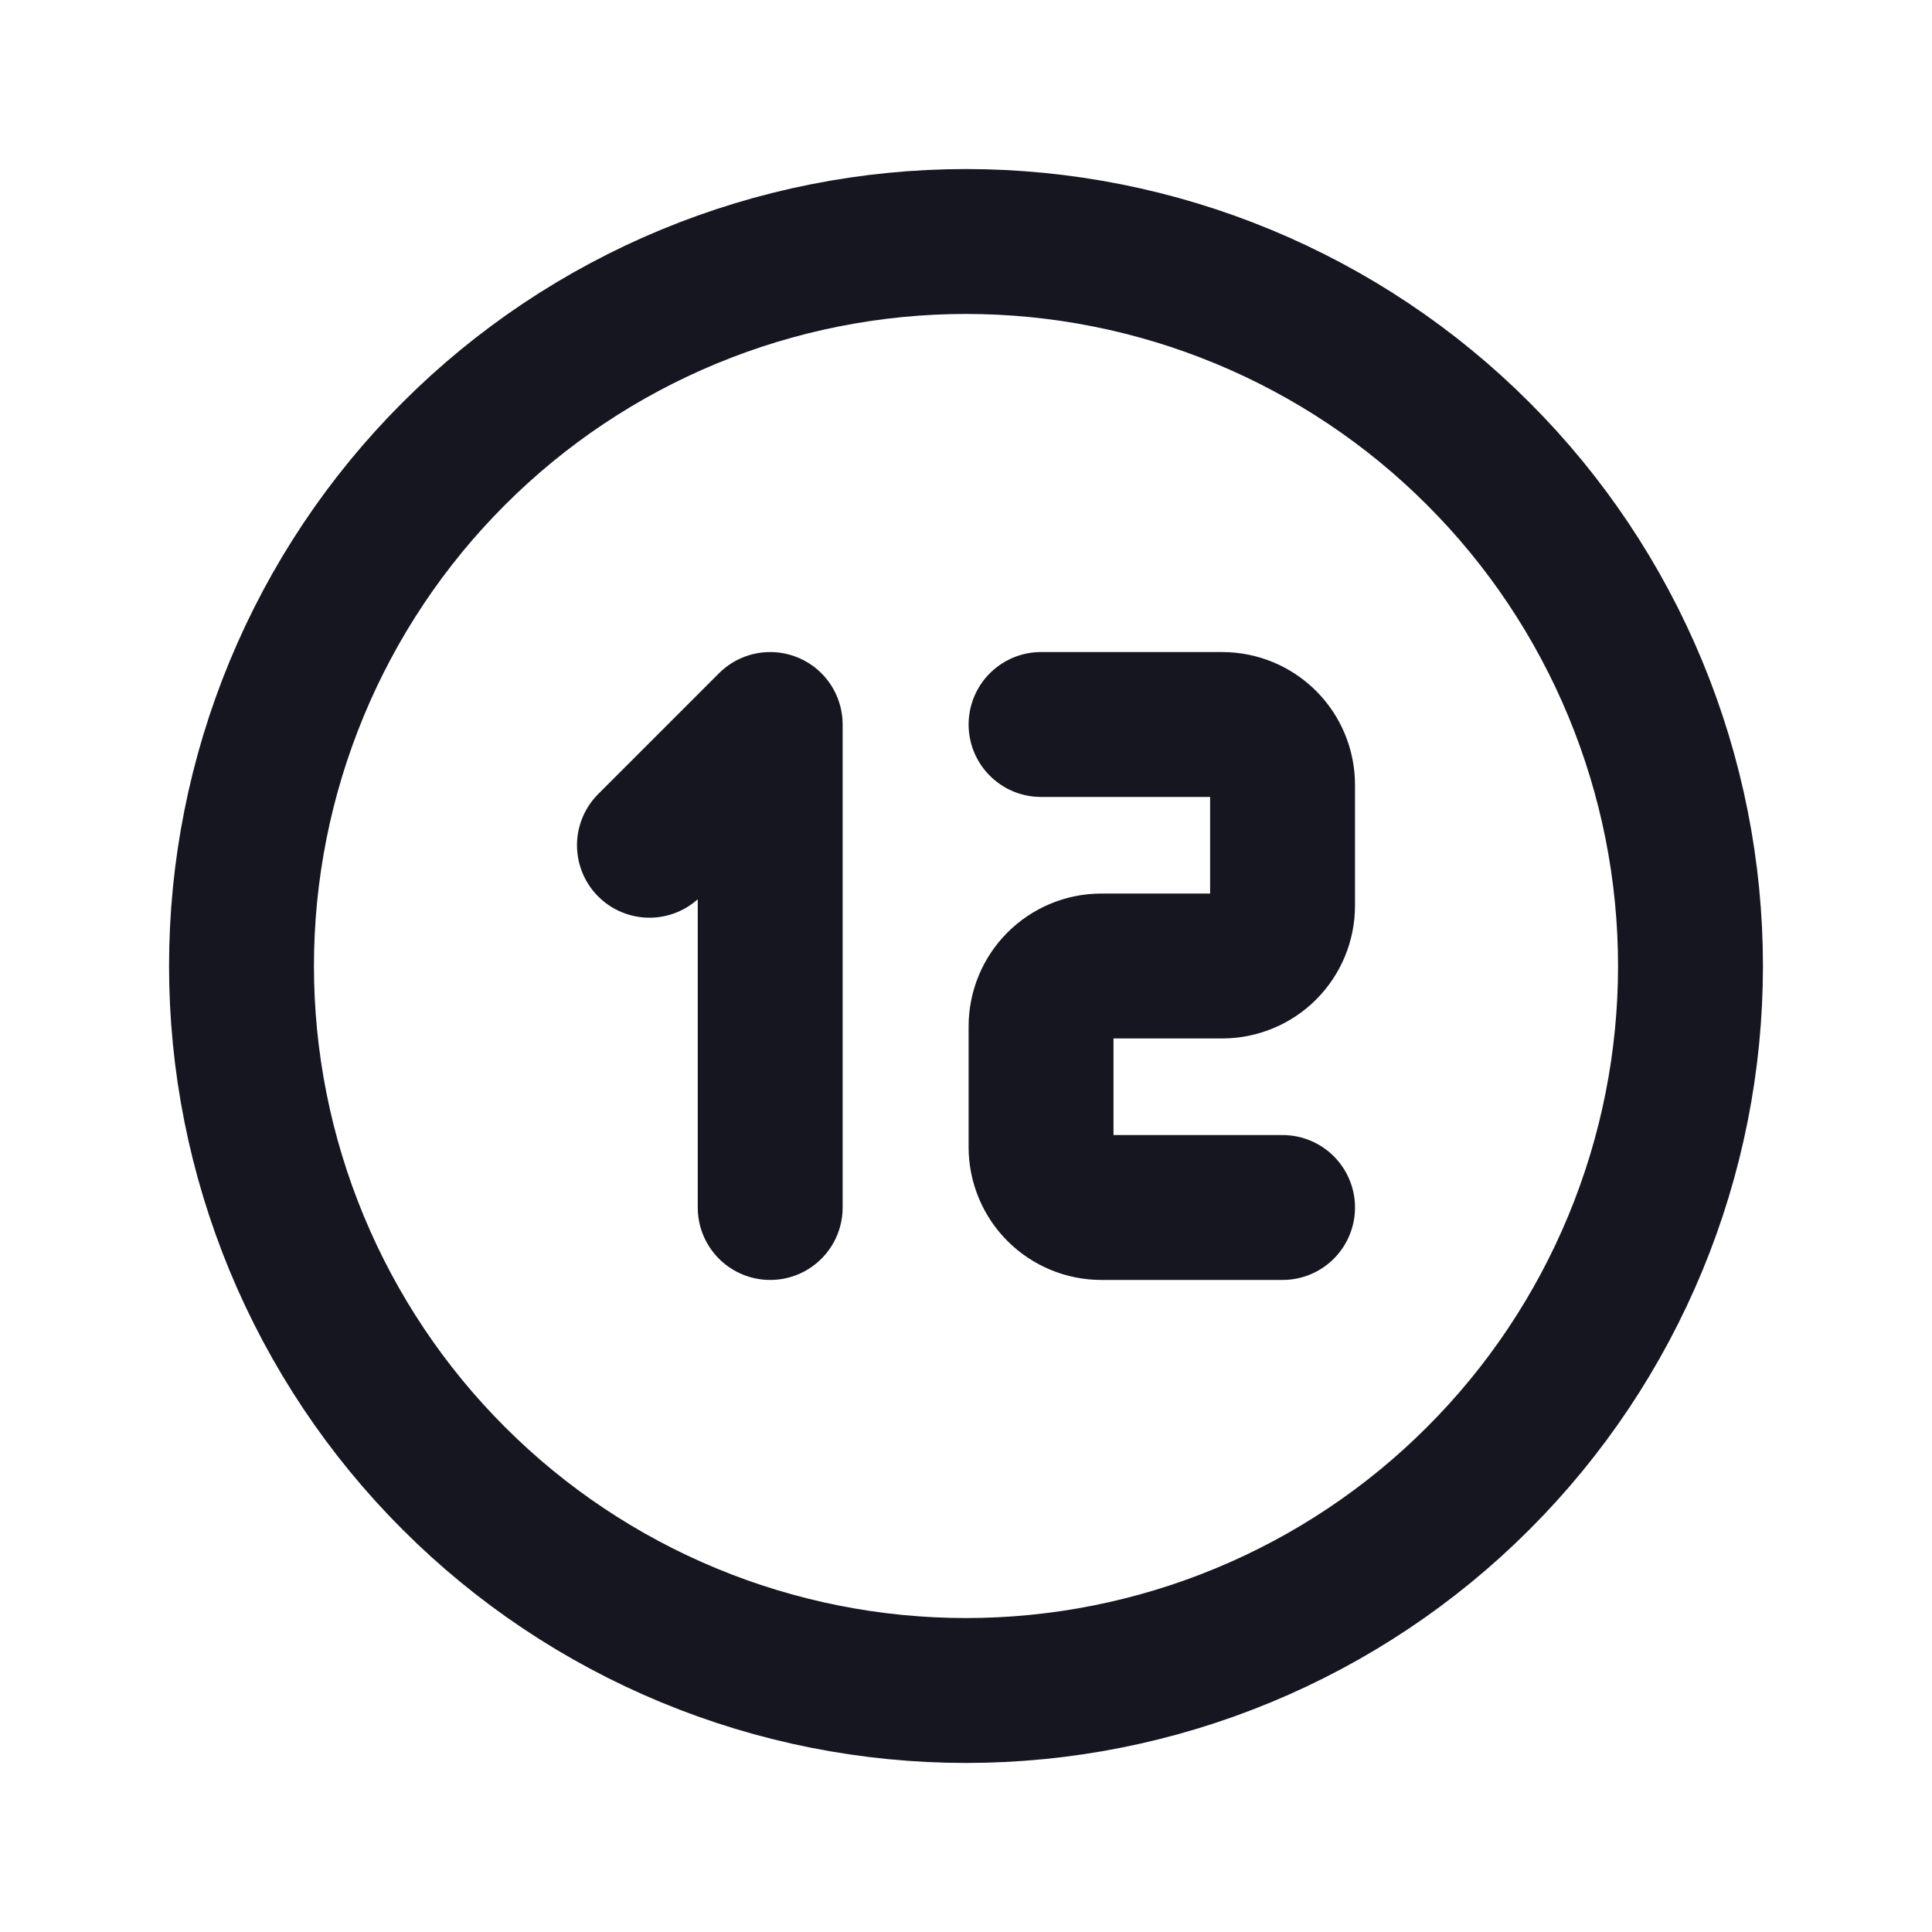 <svg width="20" height="20" viewBox="0 0 20 20" fill="none" xmlns="http://www.w3.org/2000/svg">
<path d="M2.5 10C2.5 10.985 2.694 11.96 3.071 12.87C3.448 13.78 4 14.607 4.697 15.303C5.393 16 6.22 16.552 7.13 16.929C8.04 17.306 9.015 17.5 10 17.5C10.985 17.5 11.96 17.306 12.87 16.929C13.78 16.552 14.607 16 15.303 15.303C16 14.607 16.552 13.78 16.929 12.87C17.306 11.96 17.5 10.985 17.5 10C17.5 9.015 17.306 8.04 16.929 7.13C16.552 6.22 16 5.393 15.303 4.697C14.607 4 13.78 3.448 12.87 3.071C11.96 2.694 10.985 2.5 10 2.5C9.015 2.5 8.04 2.694 7.13 3.071C6.22 3.448 5.393 4 4.697 4.697C4 5.393 3.448 6.22 3.071 7.13C2.694 8.04 2.5 9.015 2.5 10Z" stroke="#161621" stroke-width="1.5" stroke-linecap="round" stroke-linejoin="round"/>
<path d="M6.723 8.75L7.973 7.5V12.5" stroke="#161621" stroke-width="1.5" stroke-linecap="round" stroke-linejoin="round"/>
<path d="M10.777 7.5H12.652C12.818 7.5 12.977 7.566 13.094 7.683C13.211 7.8 13.277 7.959 13.277 8.125V9.375C13.277 9.541 13.211 9.7 13.094 9.817C12.977 9.934 12.818 10 12.652 10H11.402C11.236 10 11.077 10.066 10.96 10.183C10.843 10.3 10.777 10.459 10.777 10.625V11.875C10.777 12.041 10.843 12.2 10.96 12.317C11.077 12.434 11.236 12.5 11.402 12.5H13.277" stroke="#161621" stroke-width="1.5" stroke-linecap="round" stroke-linejoin="round"/>
</svg>

